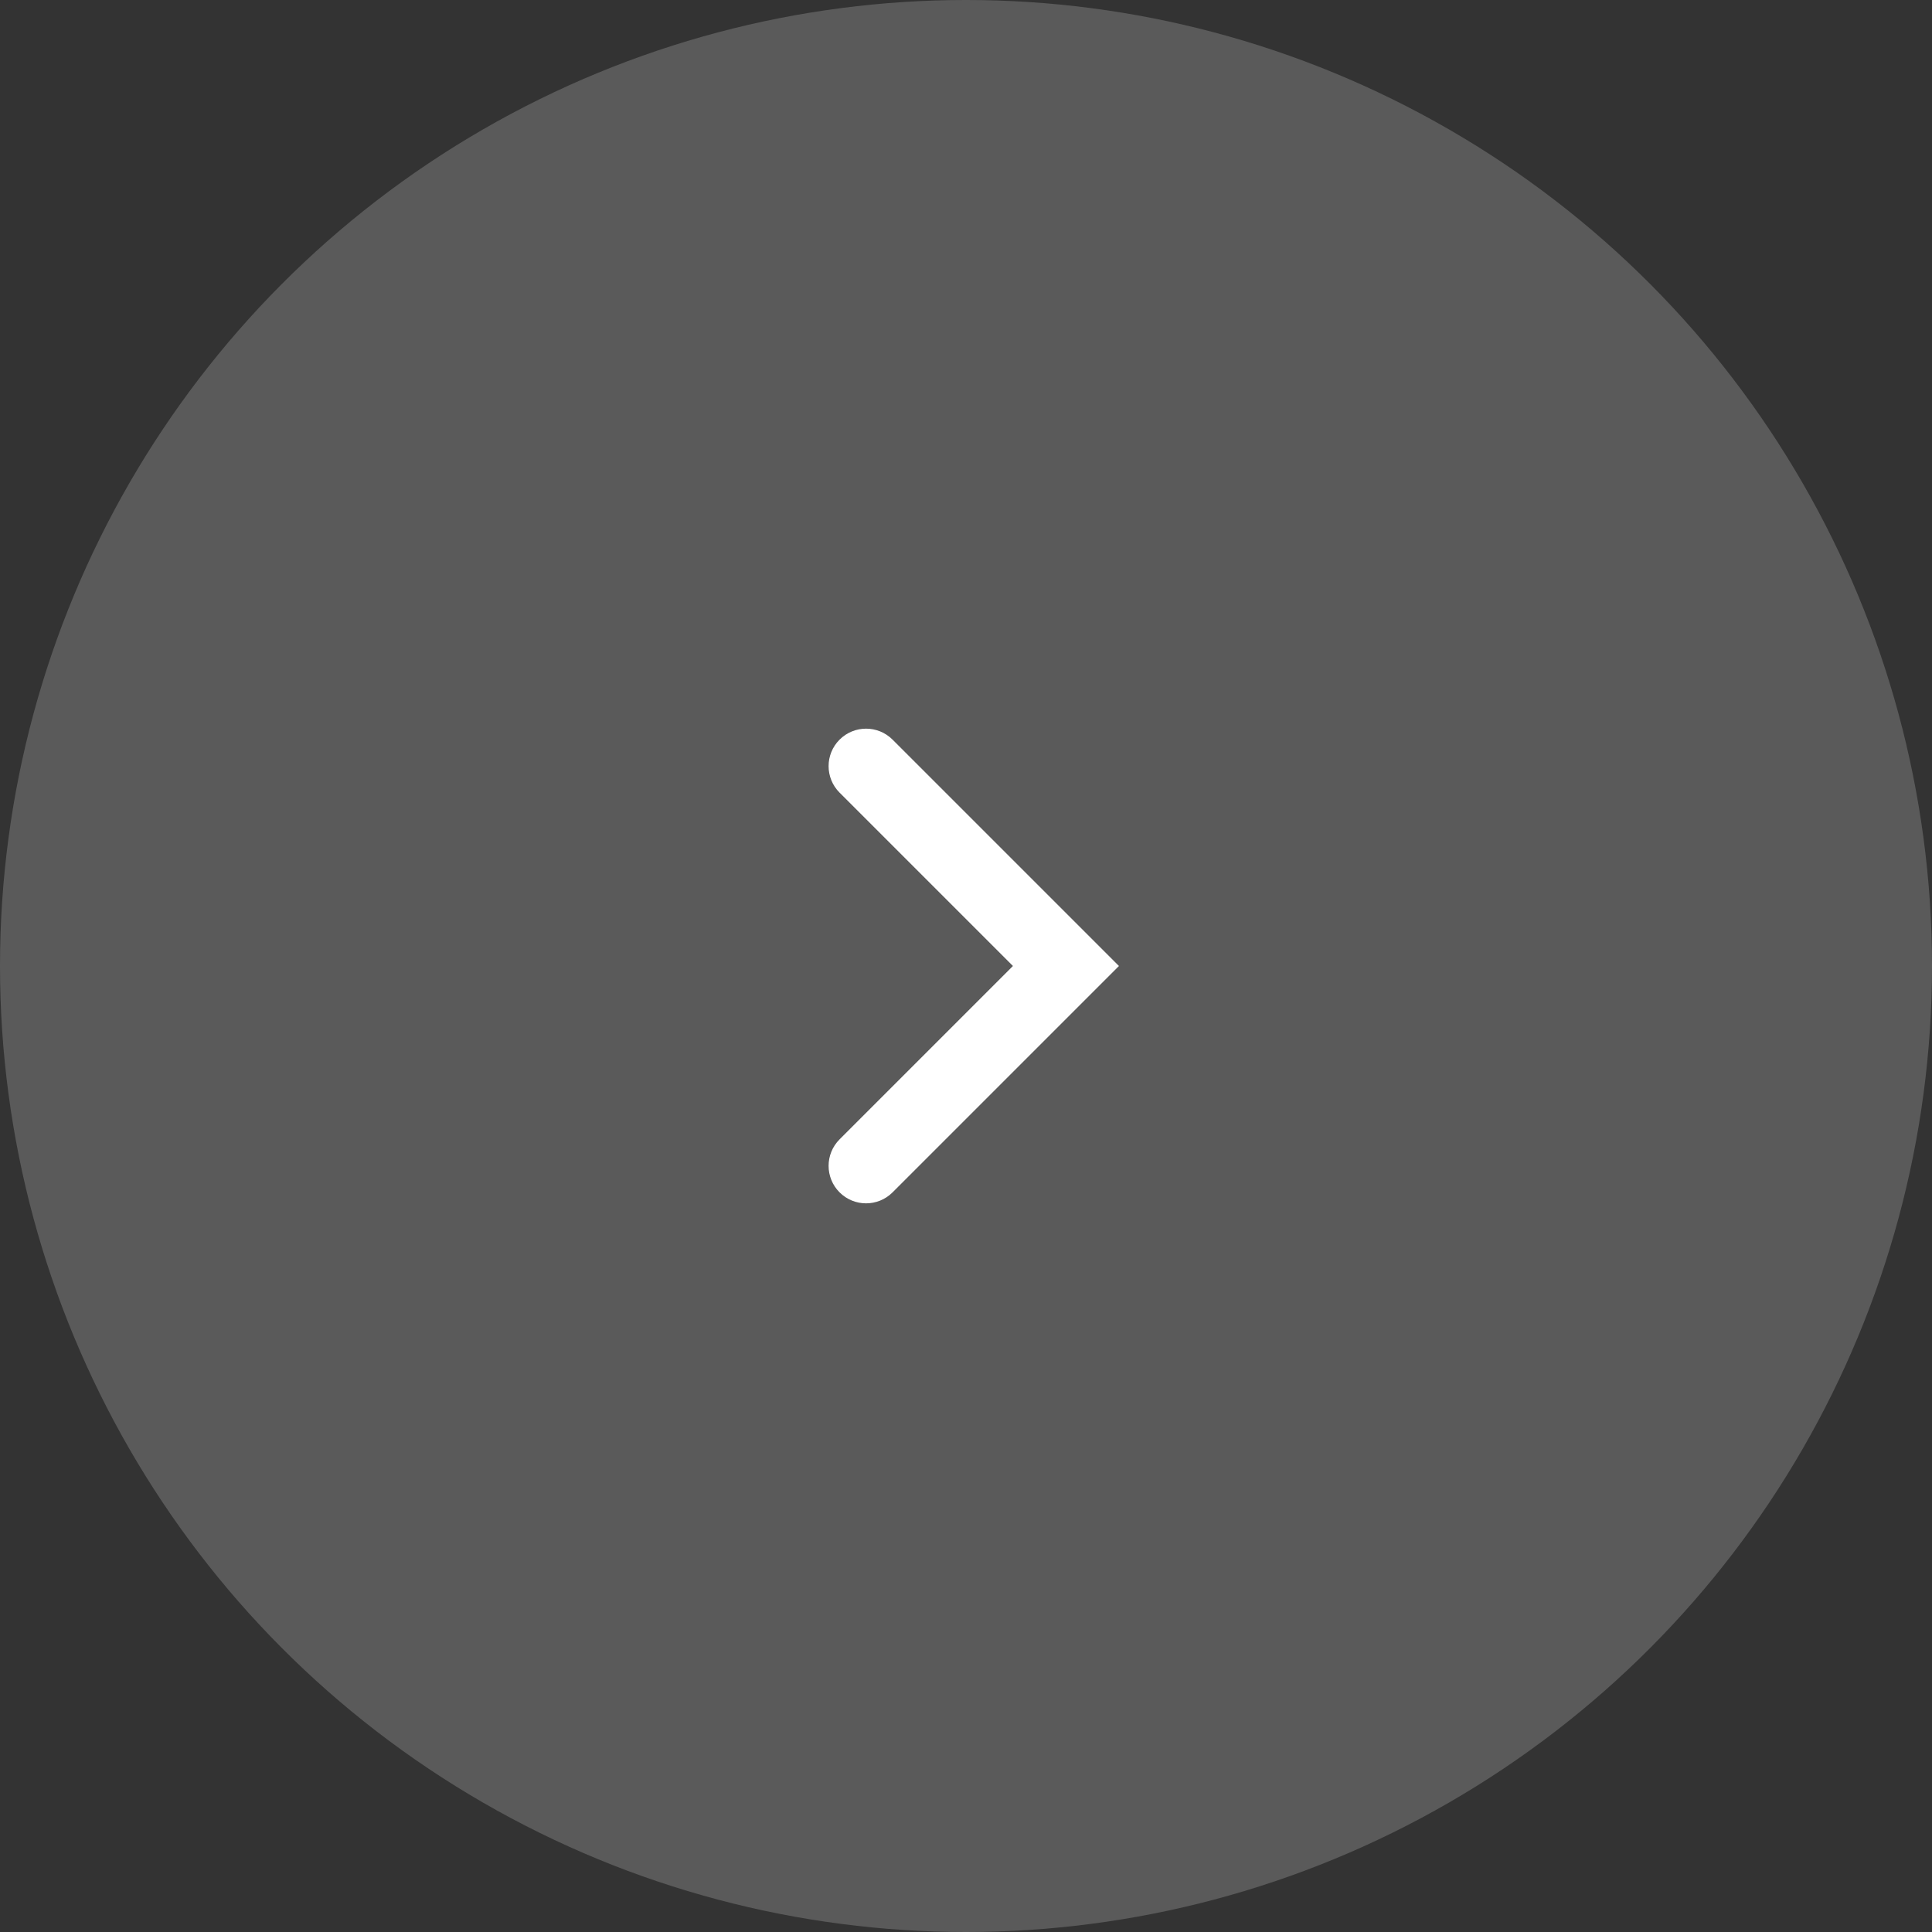 <?xml version="1.0" encoding="UTF-8"?> <svg xmlns="http://www.w3.org/2000/svg" width="232" height="232" viewBox="0 0 232 232" fill="none"><rect x="0" y="0" width="232" height="232" fill="#333333" stroke="none"/> <circle cx="116" cy="116" r="116" fill="#5A5A5A"></circle> <path fill-rule="evenodd" clip-rule="evenodd" d="M100.818 143.182C99.061 141.425 99.061 138.575 100.818 136.818L121.636 116L100.818 95.182C99.061 93.425 99.061 90.575 100.818 88.818C102.575 87.061 105.425 87.061 107.182 88.818L134.364 116L107.182 143.182C105.425 144.939 102.575 144.939 100.818 143.182Z" fill="white"></path> </svg> 